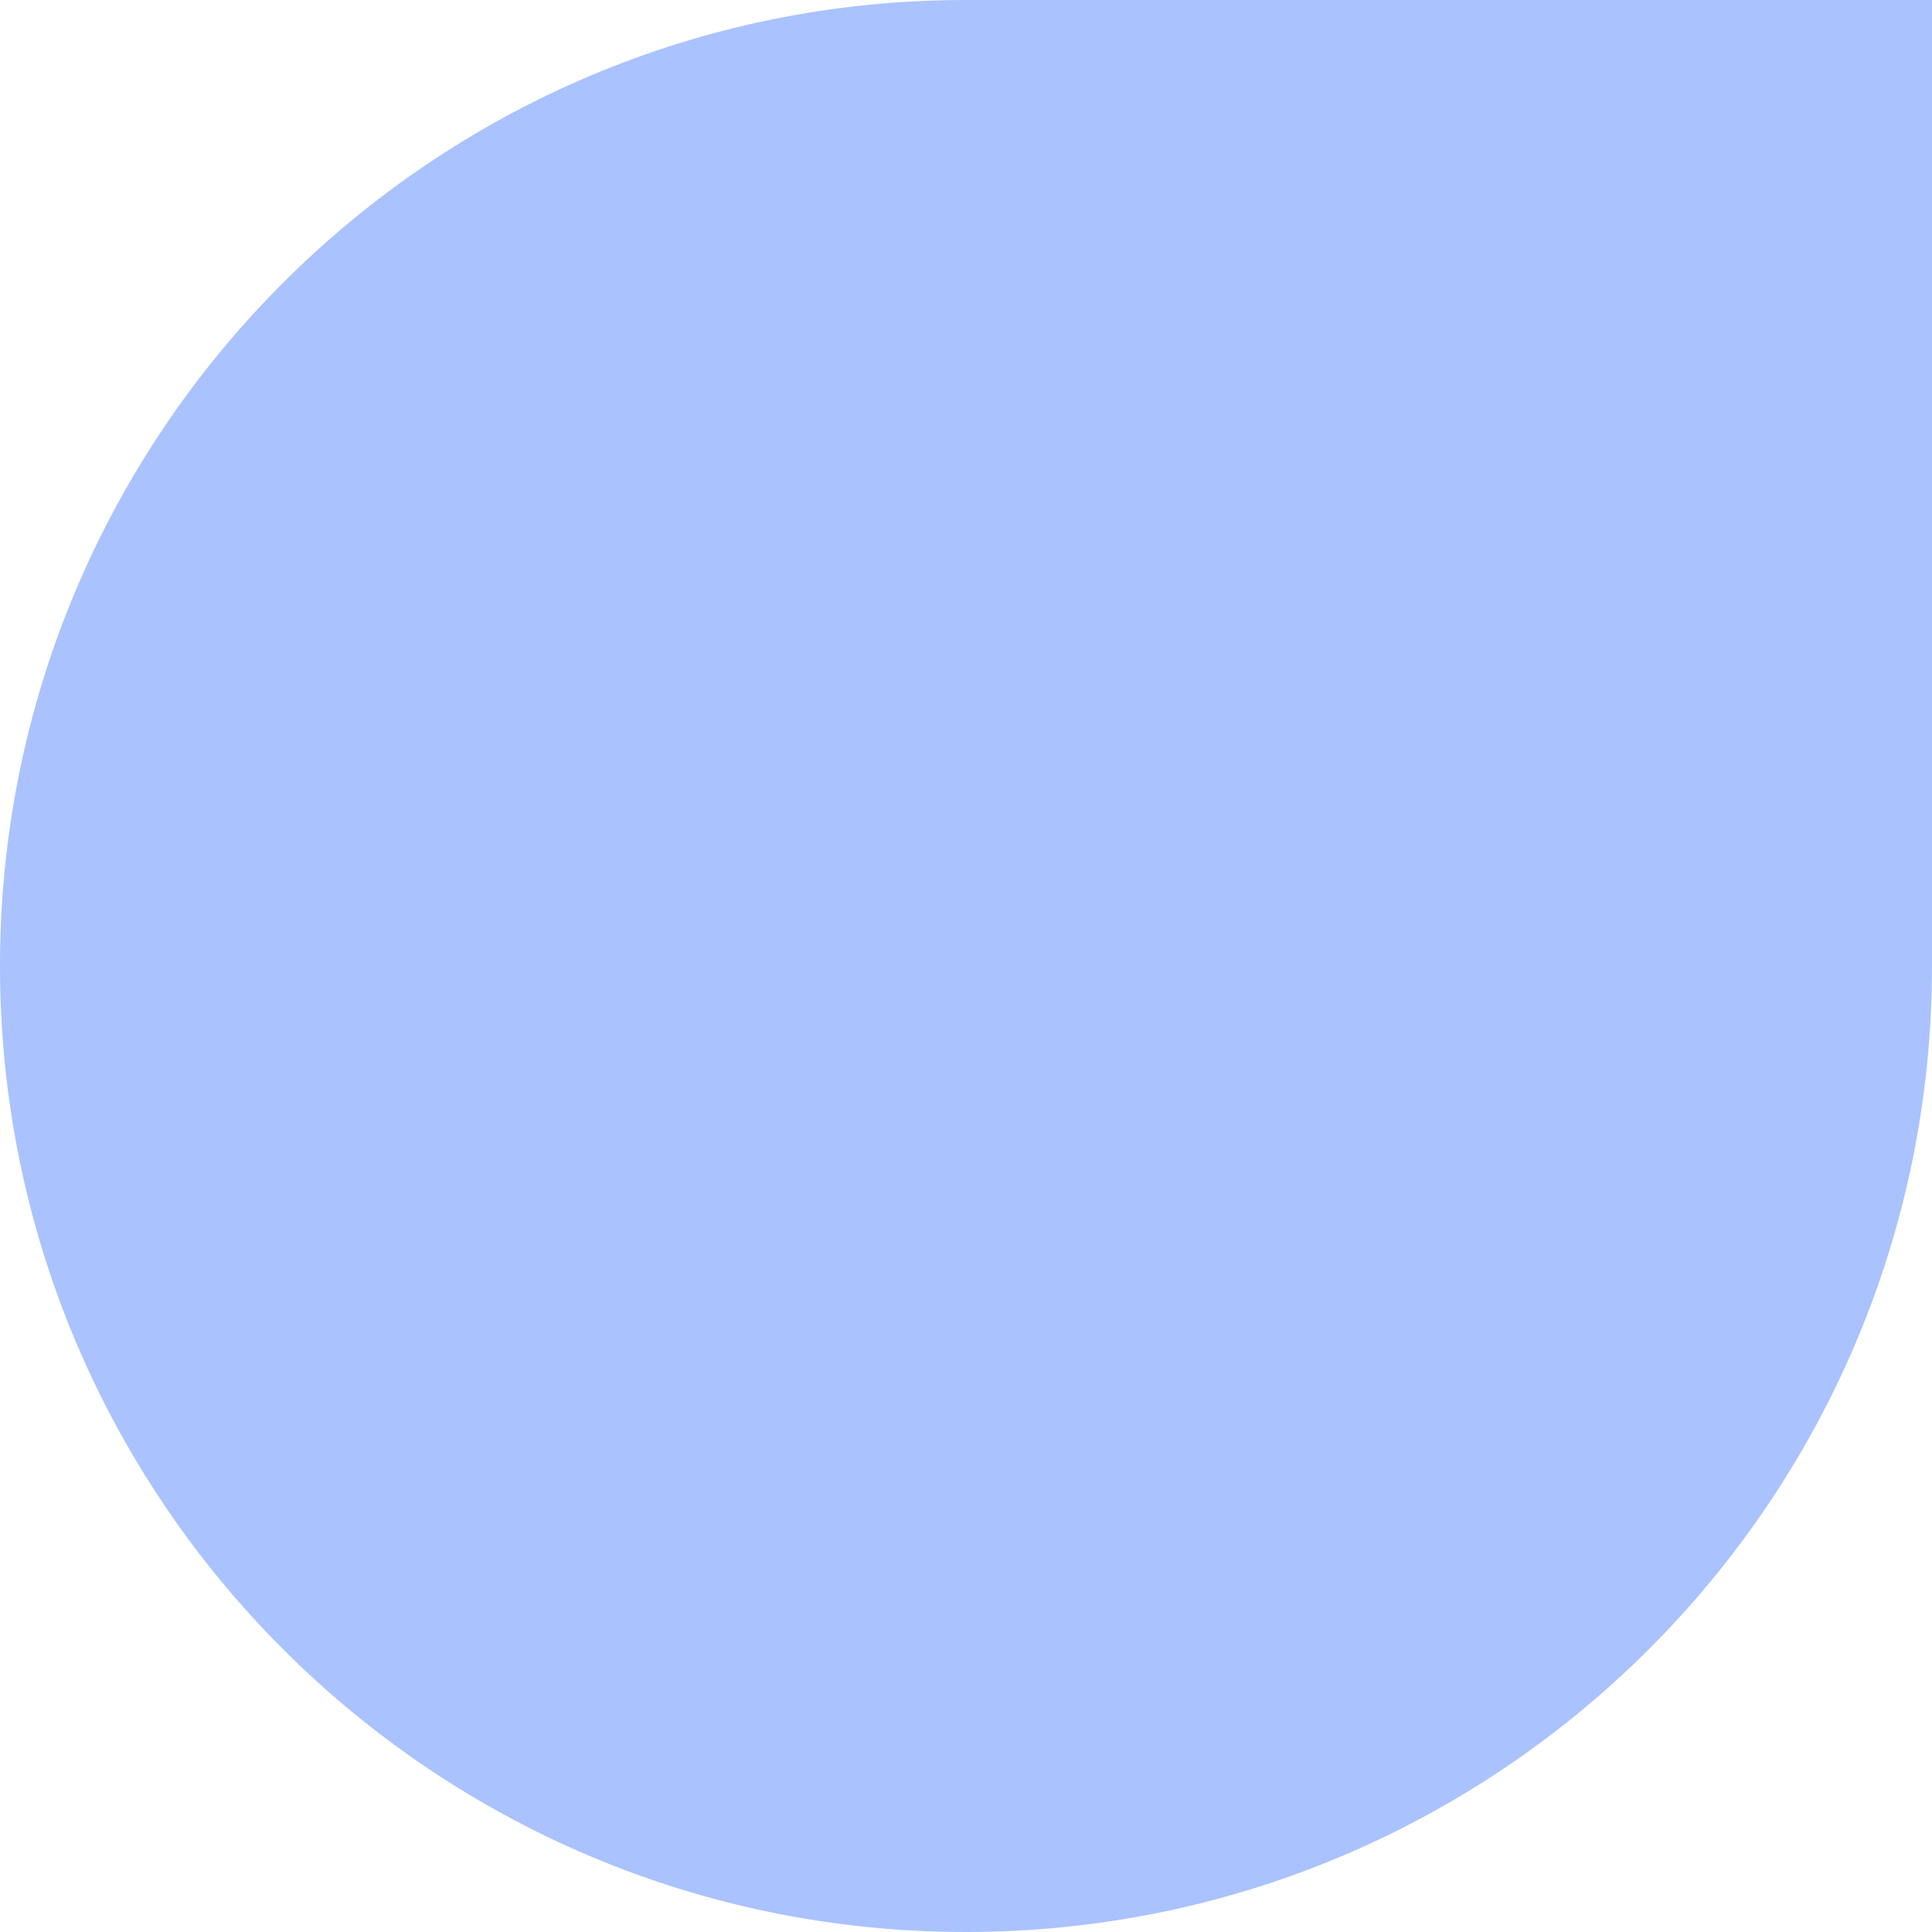 <svg width="7" height="7" viewBox="0 0 7 7" fill="none" xmlns="http://www.w3.org/2000/svg">
<path d="M0 3.5C0 5.433 1.567 7 3.499 7C5.433 7 7 5.433 7 3.5V0H3.499C1.567 0 0 1.567 0 3.5Z" fill="#AAC2FE"/>
</svg>
